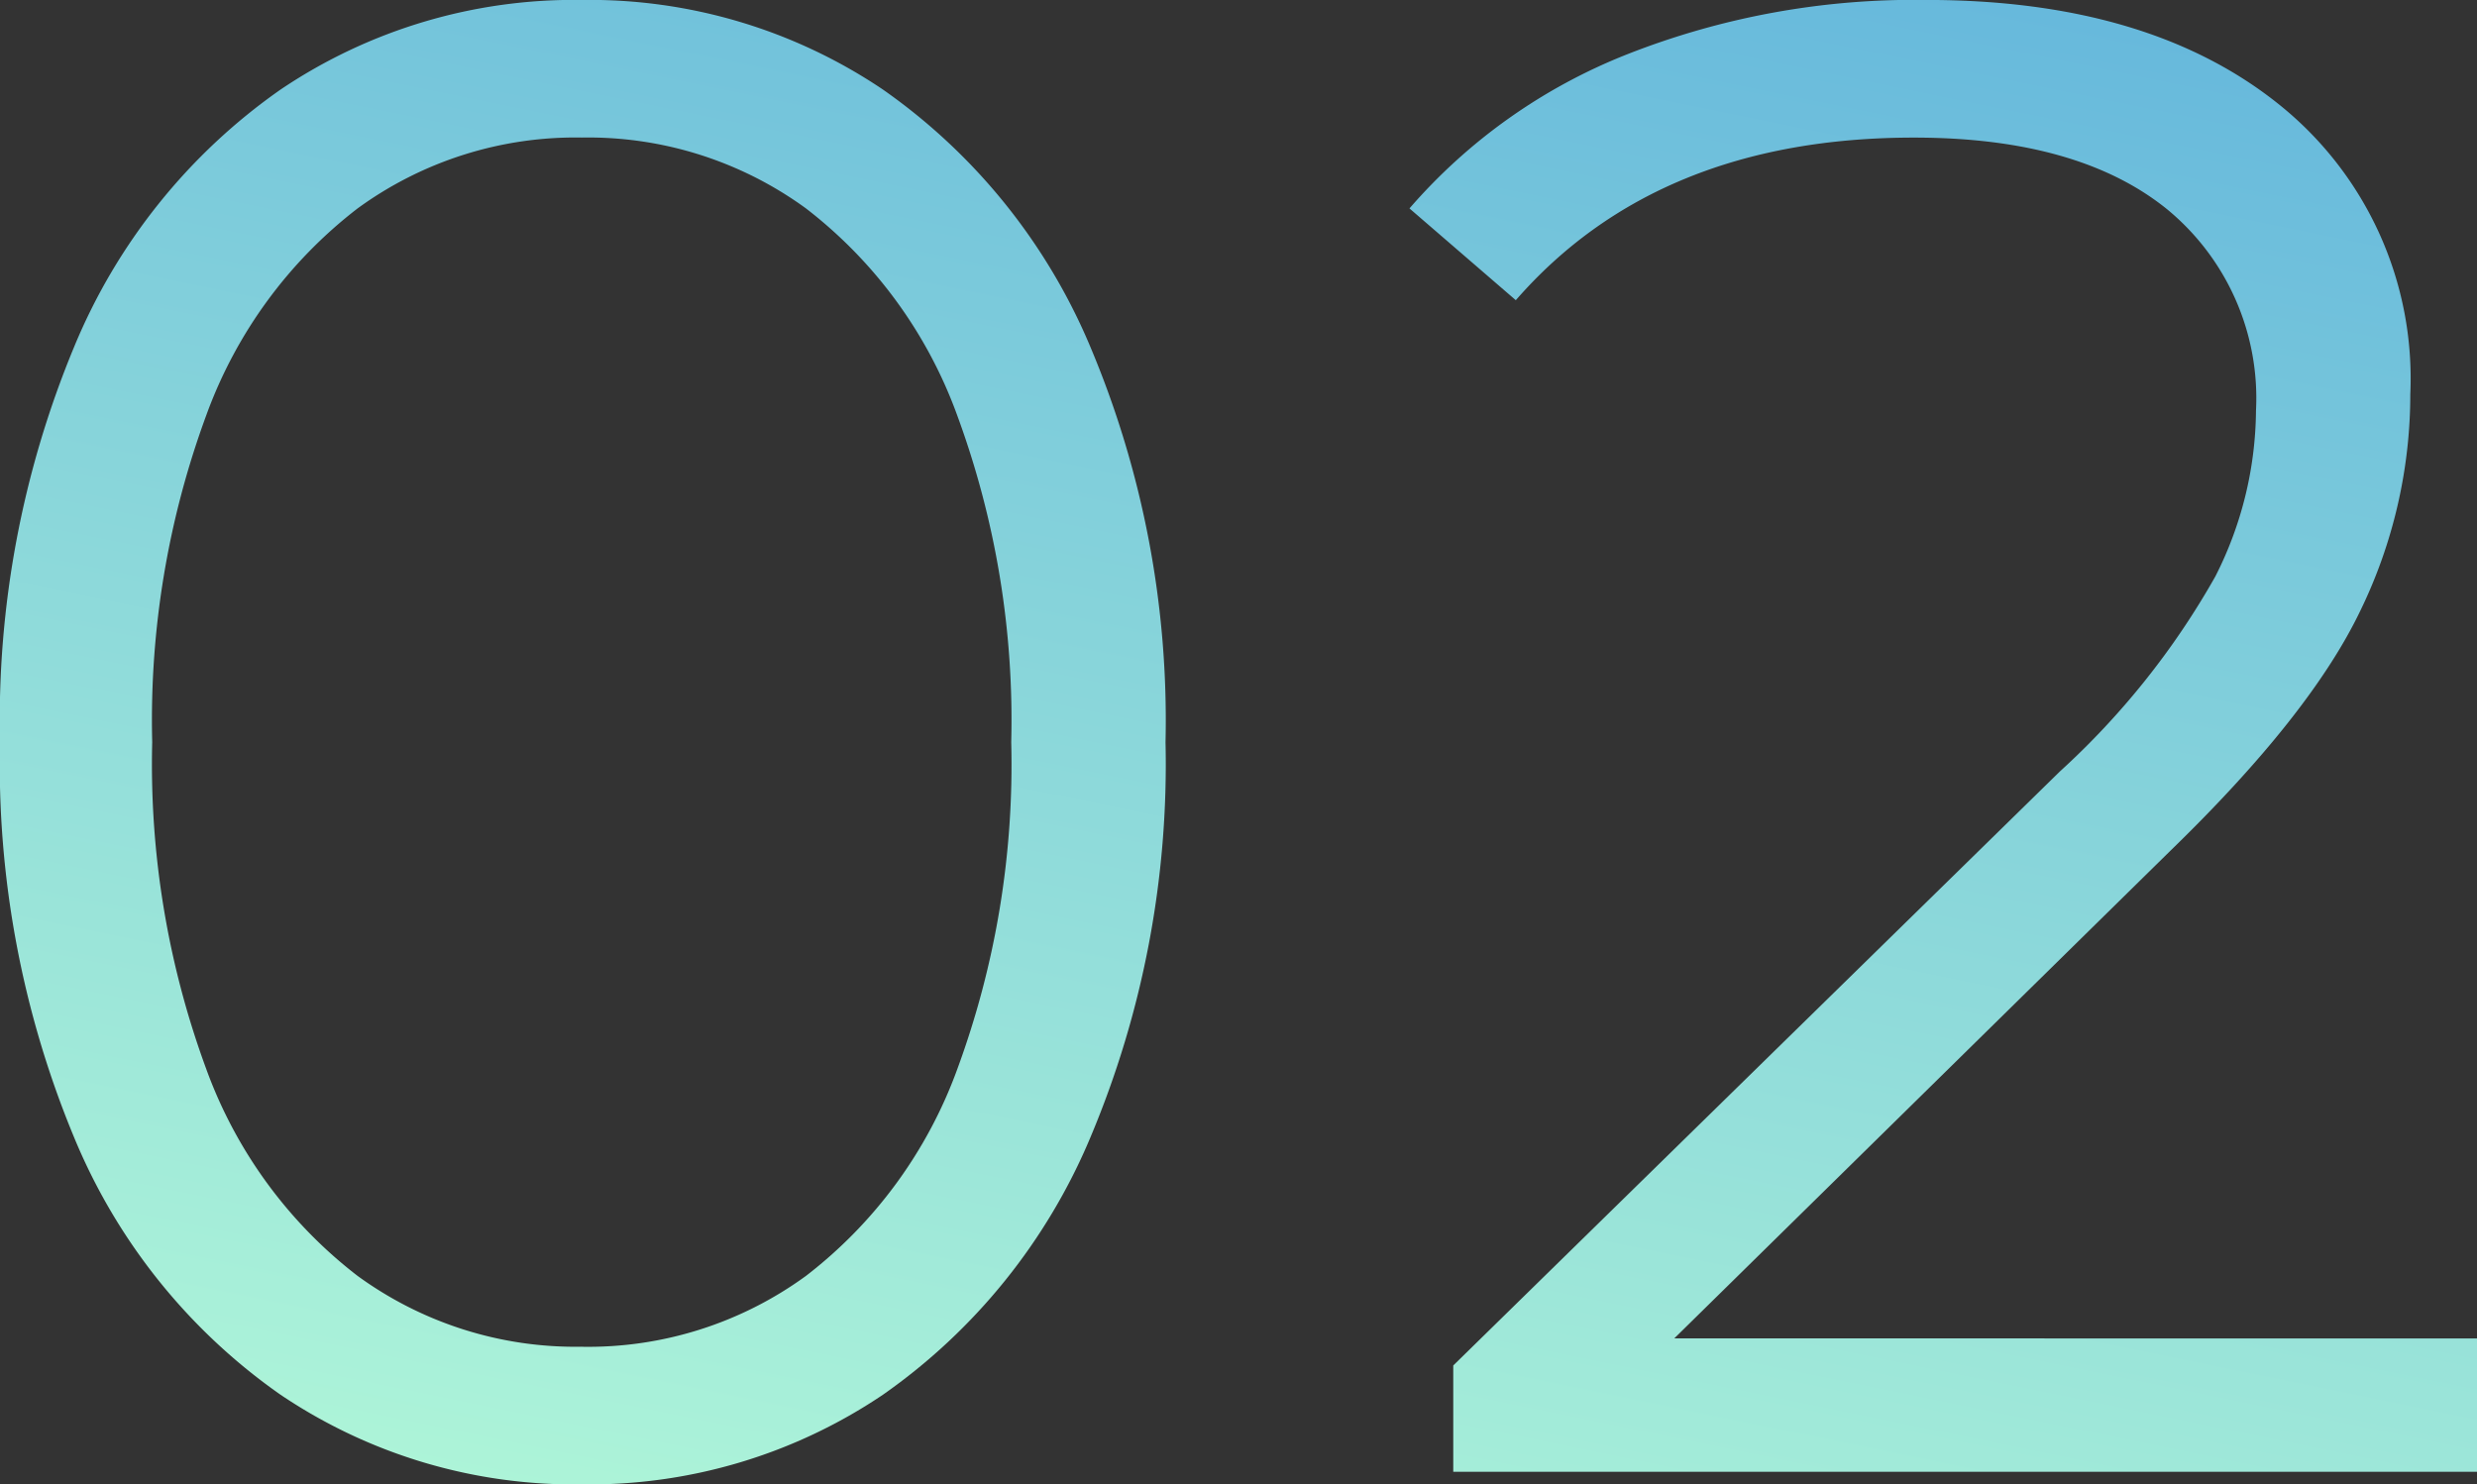<svg xmlns="http://www.w3.org/2000/svg" xmlns:xlink="http://www.w3.org/1999/xlink" width="98.604" height="59.096" viewBox="0 0 98.604 59.096"><rect x="0" y="0" width="98.604" height="59.096" fill="#333333" stroke="none"/><defs><linearGradient id="a" x1="0.395" y1="1.193" x2="0.809" gradientUnits="objectBoundingBox"><stop offset="0" stop-color="#b4fad8"/><stop offset="1" stop-color="#67b9dc"/></linearGradient></defs><path d="M27.473.5A20.89,20.89,0,0,1,15.48-3.071,23.39,23.39,0,0,1,7.263-13.322,38.729,38.729,0,0,1,4.316-29.05,38.729,38.729,0,0,1,7.263-44.778,23.39,23.39,0,0,1,15.48-55.029,20.89,20.89,0,0,1,27.473-58.6a20.89,20.89,0,0,1,11.993,3.569,23.661,23.661,0,0,1,8.258,10.251A38.259,38.259,0,0,1,50.713-29.05a38.259,38.259,0,0,1-2.988,15.729A23.661,23.661,0,0,1,39.467-3.071,20.89,20.89,0,0,1,27.473.5Zm0-5.478A14.718,14.718,0,0,0,36.4-7.8a18.242,18.242,0,0,0,6.018-8.217A35.1,35.1,0,0,0,44.571-29.05a35.1,35.1,0,0,0-2.158-13.031A18.242,18.242,0,0,0,36.4-50.3a14.718,14.718,0,0,0-8.922-2.822A14.718,14.718,0,0,0,18.551-50.3a18.242,18.242,0,0,0-6.017,8.217A35.1,35.1,0,0,0,10.375-29.05a35.1,35.1,0,0,0,2.158,13.031A18.242,18.242,0,0,0,18.551-7.8,14.718,14.718,0,0,0,27.473-4.98Zm75.447-.332V0H62.167V-4.233L86.32-27.888a31.252,31.252,0,0,0,6.184-7.76,14.78,14.78,0,0,0,1.618-6.6,9.739,9.739,0,0,0-3.528-8.01Q87.067-53.12,80.51-53.12q-10.209,0-15.853,6.474L60.424-50.3A22.291,22.291,0,0,1,69.1-56.44,31.19,31.19,0,0,1,81.008-58.6q8.881,0,14.069,4.191a13.978,13.978,0,0,1,5.188,11.5,19.719,19.719,0,0,1-1.992,8.632q-1.992,4.15-7.553,9.545L70.965-5.312Z" transform="translate(-4.316 58.598)" fill="url(#a)"/></svg>